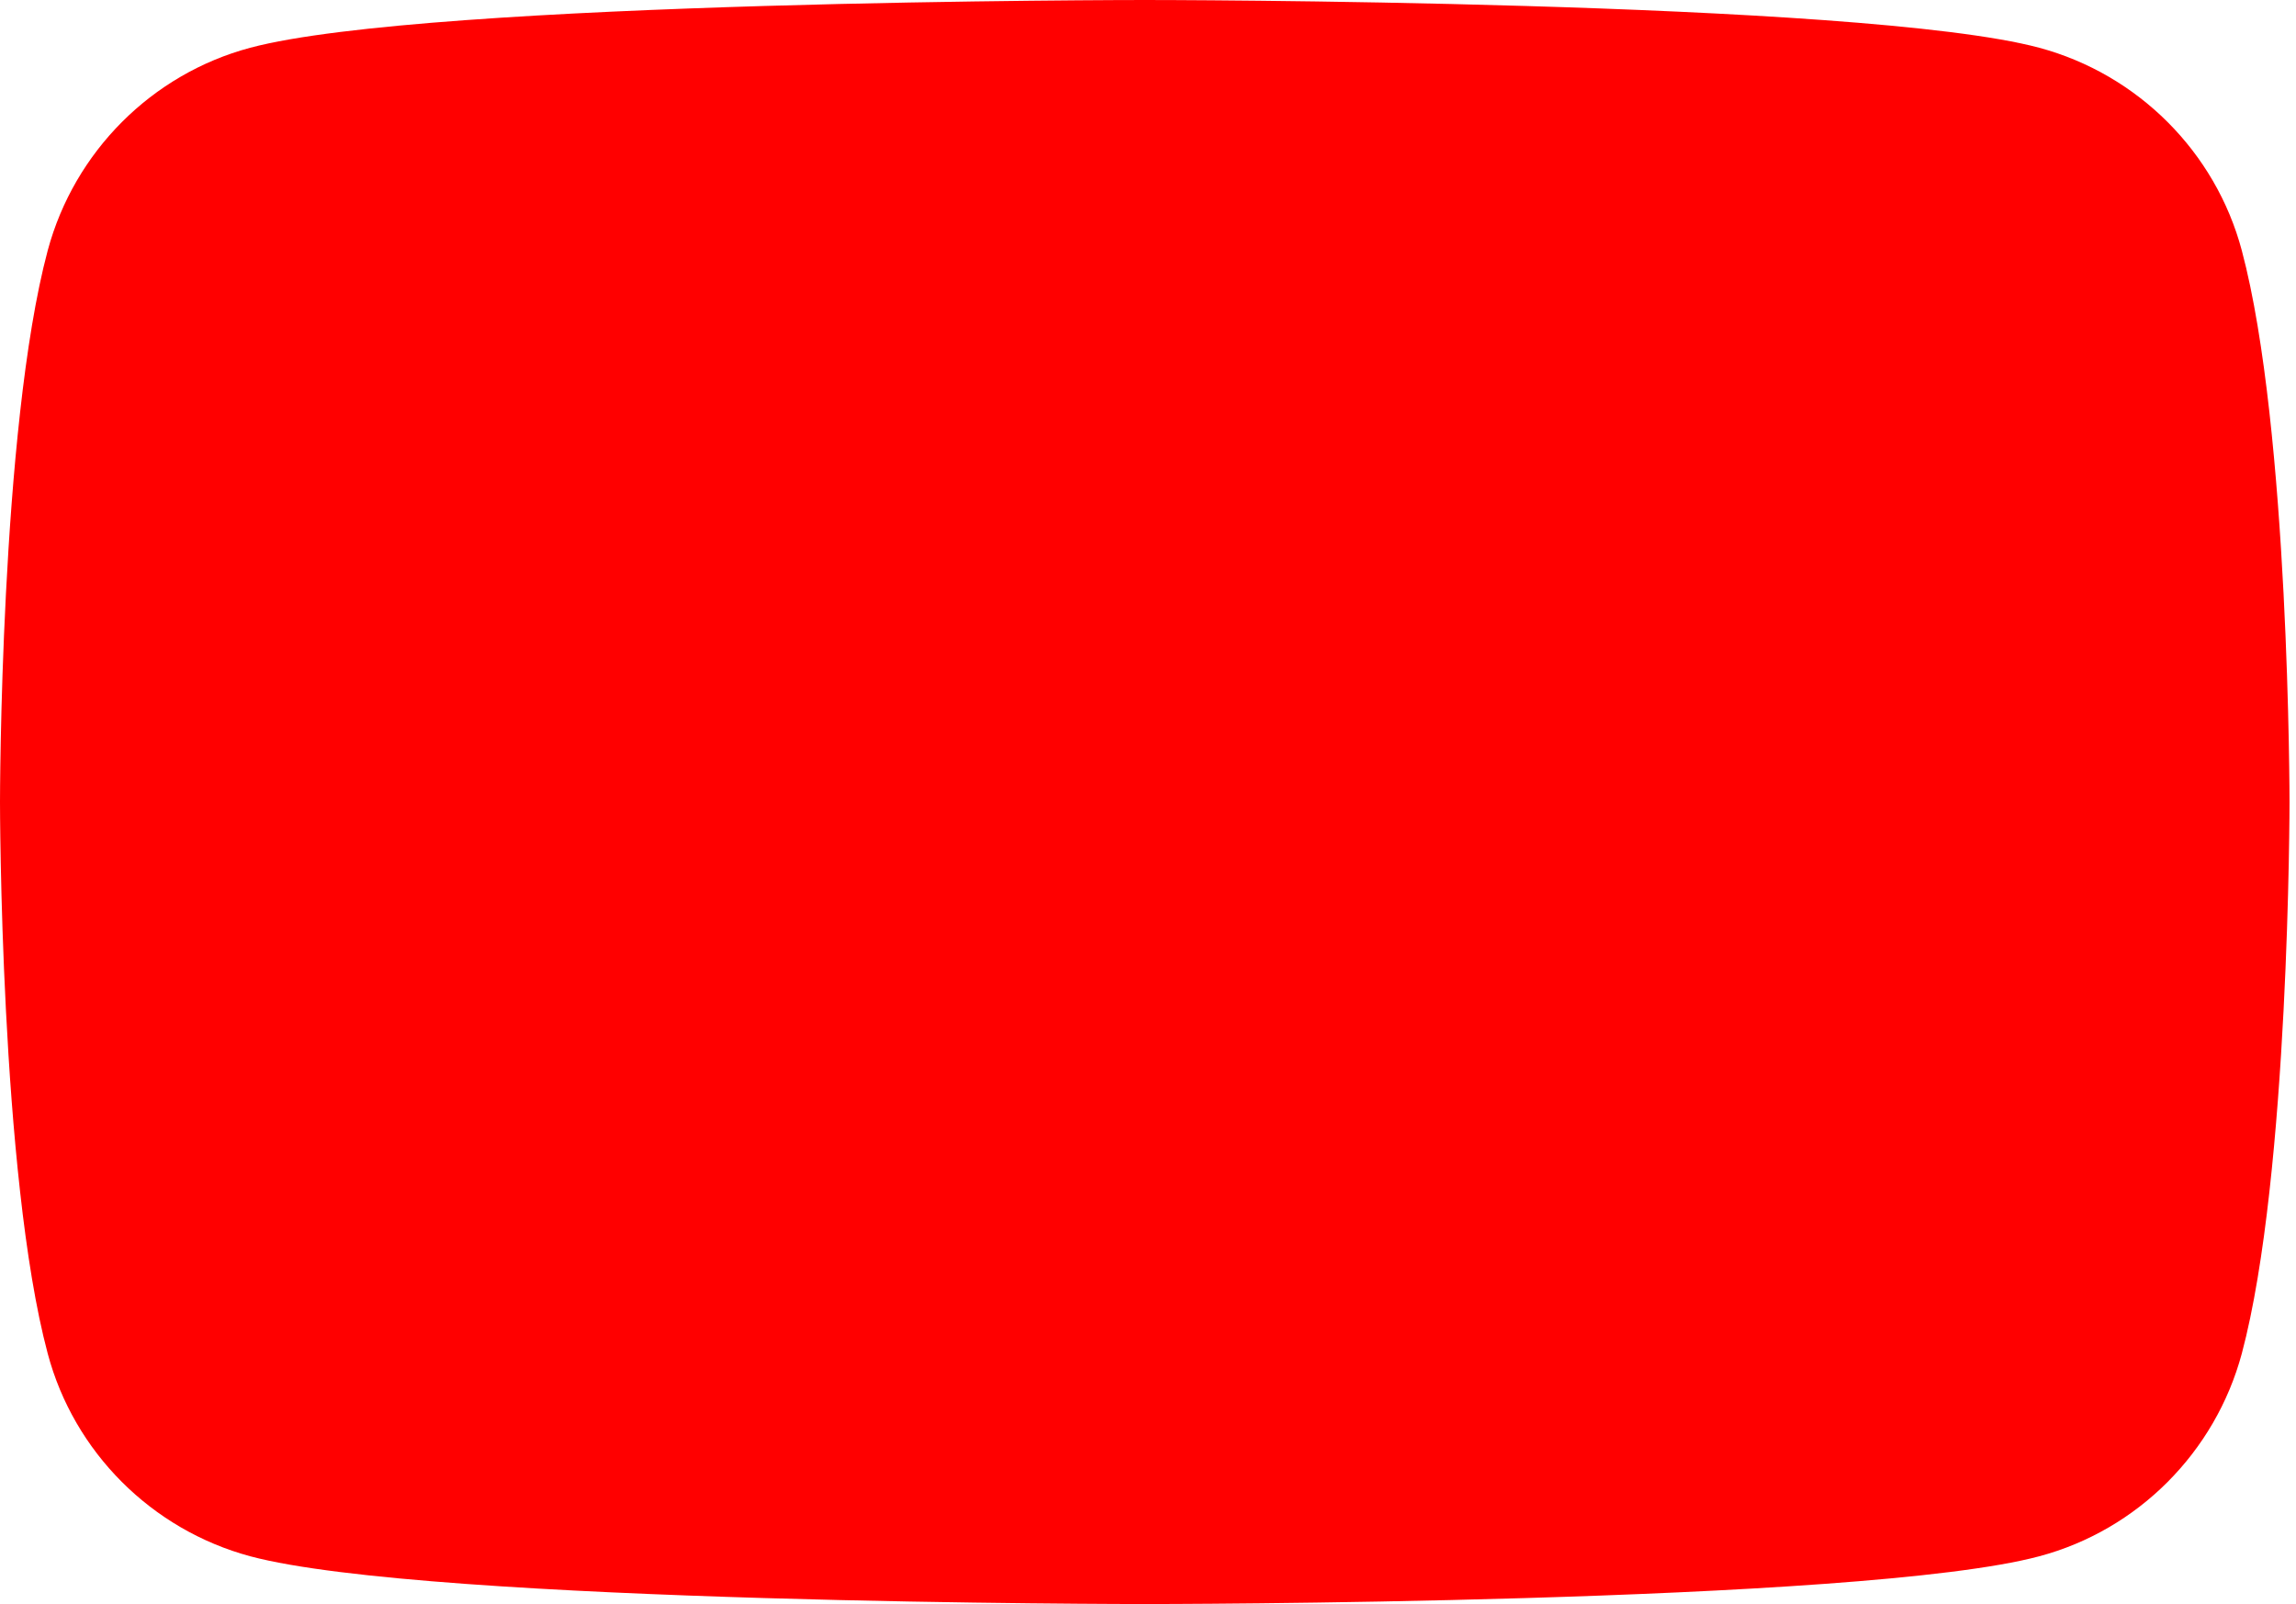 <?xml version="1.0" encoding="UTF-8"?> <svg xmlns="http://www.w3.org/2000/svg" width="126" height="88" viewBox="0 0 126 88" fill="none"> <path fill-rule="evenodd" clip-rule="evenodd" d="M123.025 13.74C121.586 8.34 117.329 4.08 111.912 2.62C102.118 1.78549e-05 62.822 1.09841e-05 62.822 1.09841e-05C62.822 1.09841e-05 23.546 4.11689e-06 13.732 2.62C8.335 4.06 4.078 8.32 2.619 13.74C-4.36219e-06 23.54 -7.69322e-06 44 -7.69322e-06 44C-7.69322e-06 44 -1.15169e-05 64.461 2.619 74.26C4.058 79.661 8.315 83.92 13.732 85.38C23.546 88.001 62.822 88.001 62.822 88.001C62.822 88.001 102.118 88.001 111.912 85.38C117.309 83.941 121.566 79.68 123.025 74.261C125.644 64.461 125.644 44.001 125.644 44.001C125.644 44.001 125.644 23.54 123.025 13.74Z" fill="#FF0000"></path> </svg> 